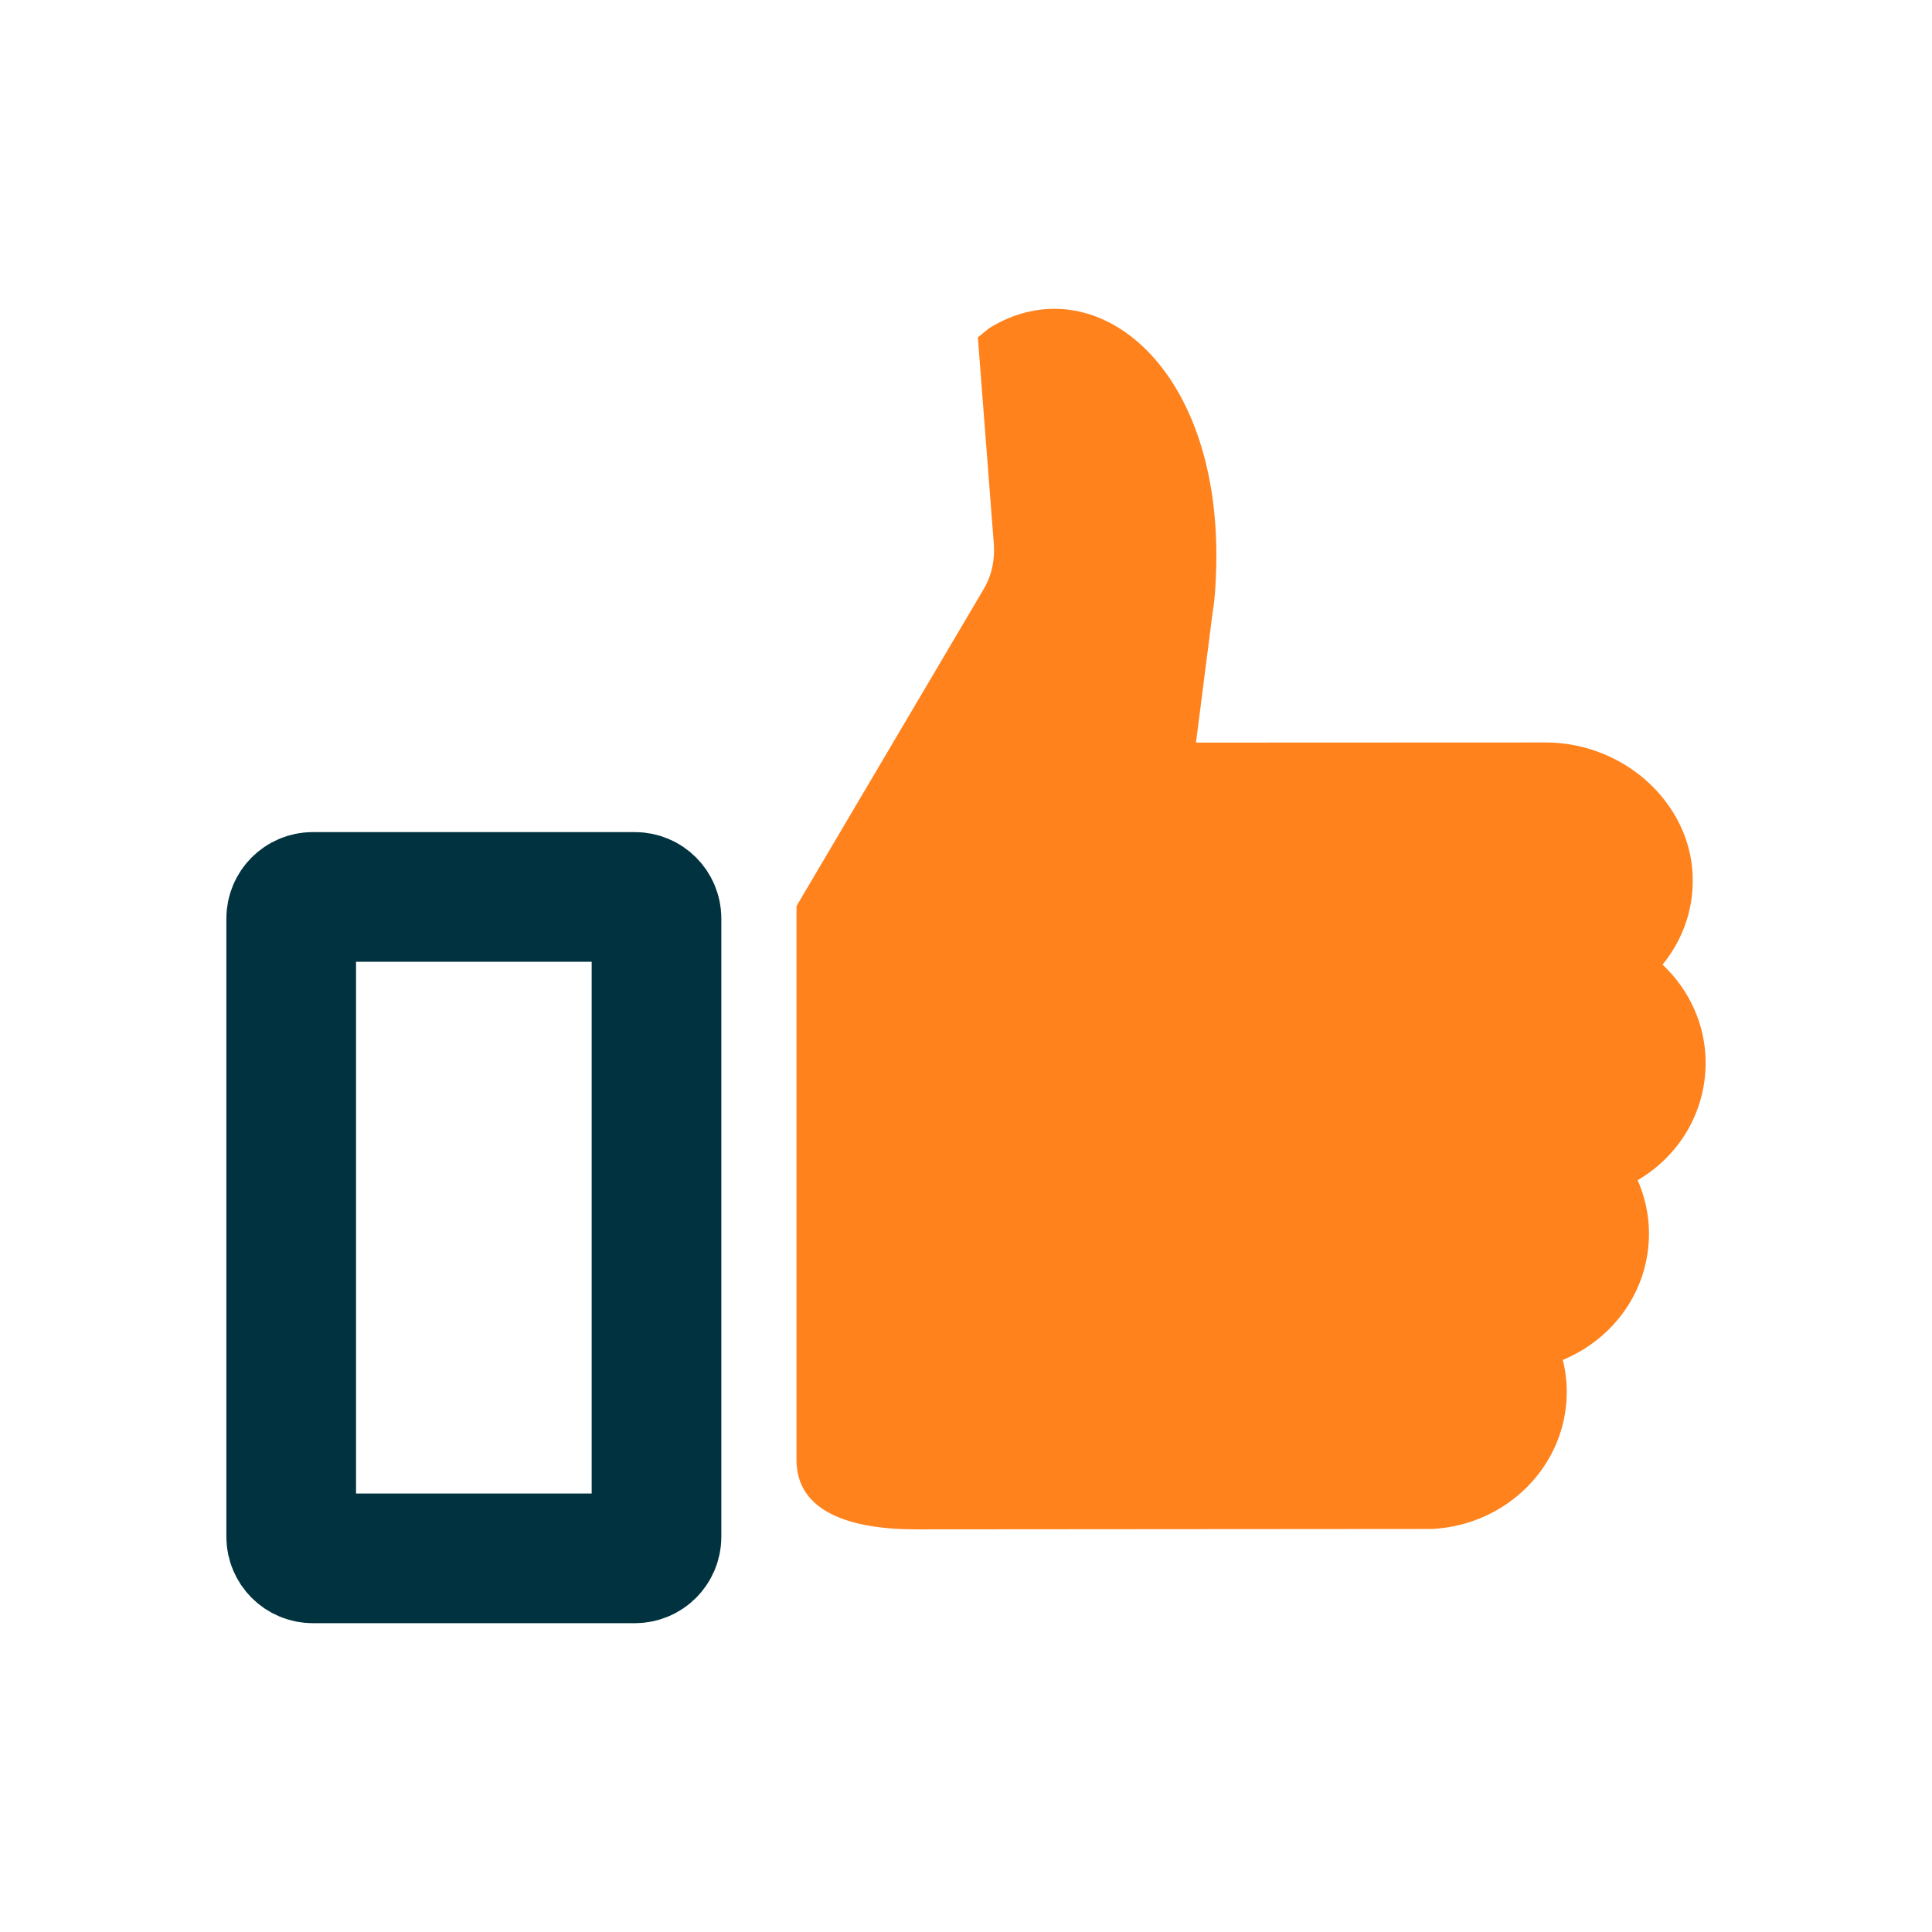 <?xml version="1.0" encoding="UTF-8"?>
<svg xmlns="http://www.w3.org/2000/svg" id="Layer_1" data-name="Layer 1" viewBox="0 0 149 149">
  <path d="M61.429,112.602c0,4.014,4.167,5.345,9.207,5.345l39.686-.029h.13c5.832-.305,10.379-4.96,10.379-10.559,0-.844-.102-1.688-.306-2.48,3.964-1.637,6.647-5.396,6.647-9.745,0-1.433-.305-2.814-.872-4.116,3.222-1.891,5.243-5.266,5.243-9.054,0-2.888-1.228-5.6-3.323-7.57,1.483-1.817,2.327-4.065,2.327-6.443.028-2.735-1.127-5.368-3.193-7.389-2.146-2.095-5.113-3.301-8.131-3.301l-26.986.011,1.28-10.022c.204-1.2.255-2.429.283-3.658.334-15.621-9.535-23.215-17.513-18.282l-.872.713,1.229,15.905c.051.662,0,1.331-.153,1.97s-.436,1.251-.793,1.817l-14.269,24.16-0,42.725Z" style="fill: #ff821c; stroke-width: 0px;"></path>
  <path d="M48.964,120.183h-24.839c-.921,0-1.667-.746-1.667-1.667v-47.676c0-.921.746-1.667,1.667-1.667h24.839c.921,0,1.667.746,1.667,1.667v47.676c0,.921-.746,1.667-1.667,1.667Z" style="fill: none; stroke: #00333f; stroke-width: 10px;"></path>
</svg>
